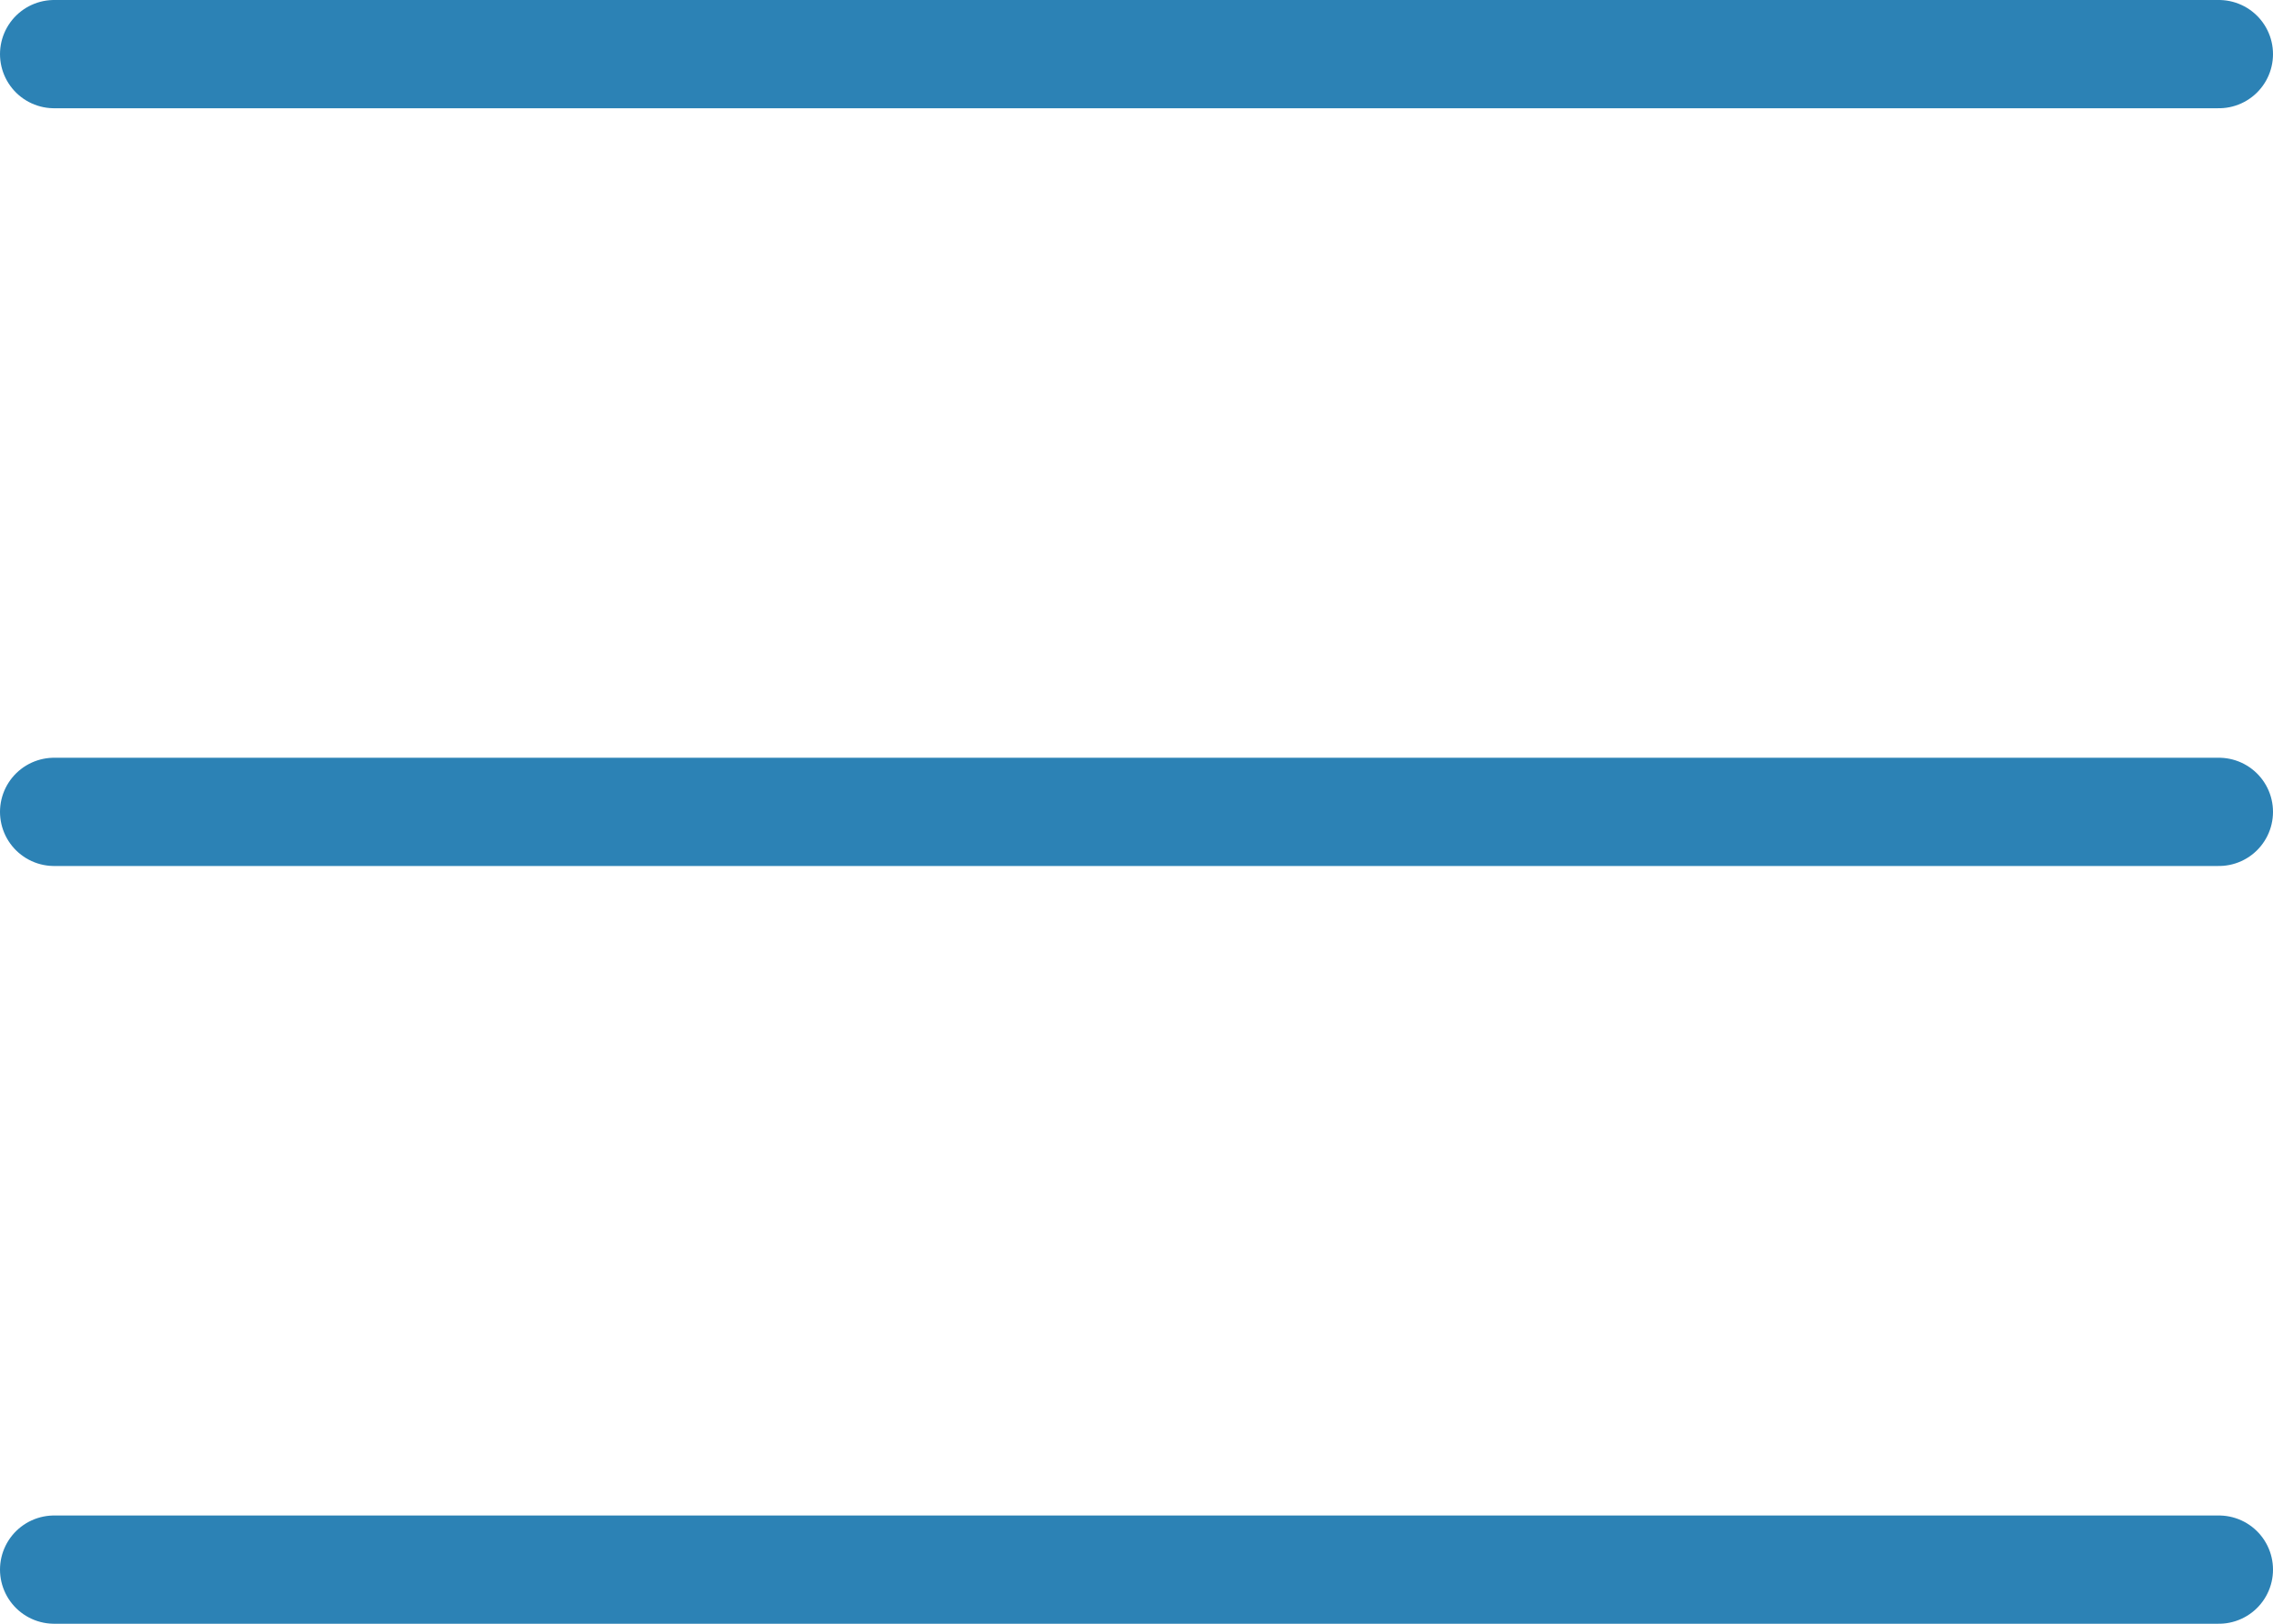 <svg xmlns="http://www.w3.org/2000/svg" width="21" height="15" viewBox="0 0 21 15"><path d="M.5.5h20m-20 7h20m-20 7h20" fill="none" stroke="#2c82b5" stroke-linecap="round" stroke-linejoin="round" stroke-width="1"/></svg>